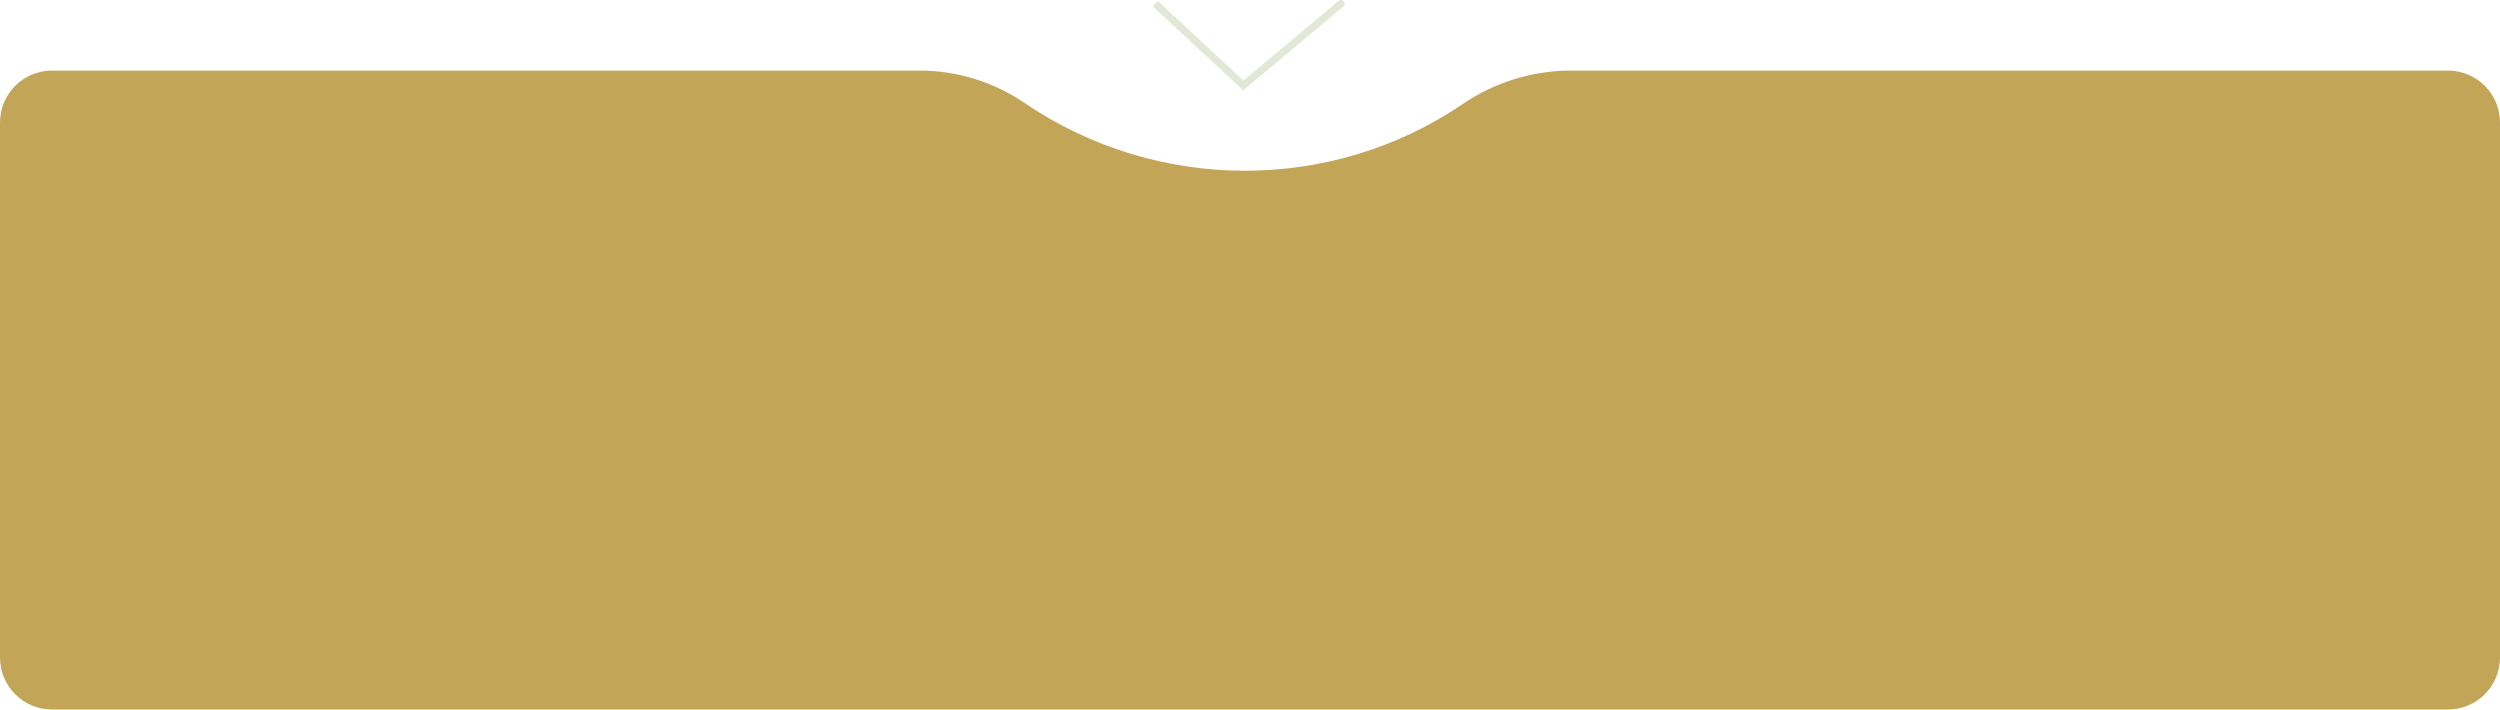 <?xml version="1.0" encoding="UTF-8"?> <svg xmlns="http://www.w3.org/2000/svg" width="673" height="191" viewBox="0 0 673 191" fill="none"> <path d="M0 33C0 25.268 6.268 19 14 19H247.6C257.634 19 267.516 22.074 275.812 27.719V27.719C311.303 51.873 358.326 52.126 393.817 27.971V27.971C402.407 22.126 412.556 19 422.946 19H659C666.732 19 673 25.268 673 33V177C673 184.732 666.732 191 659 191H14C6.268 191 0 184.732 0 177V33Z" fill="#C3A558"></path> <path d="M334.7 23L334.02 23.733L334.666 24.332L335.342 23.767L334.7 23ZM361.642 1.767C362.065 1.413 362.121 0.782 361.767 0.358C361.413 -0.065 360.782 -0.121 360.358 0.233L361.642 1.767ZM310.32 1.733L334.02 23.733L335.38 22.267L311.68 0.267L310.32 1.733ZM335.342 23.767L361.642 1.767L360.358 0.233L334.058 22.233L335.342 23.767Z" fill="#E1E9D6"></path> </svg> 